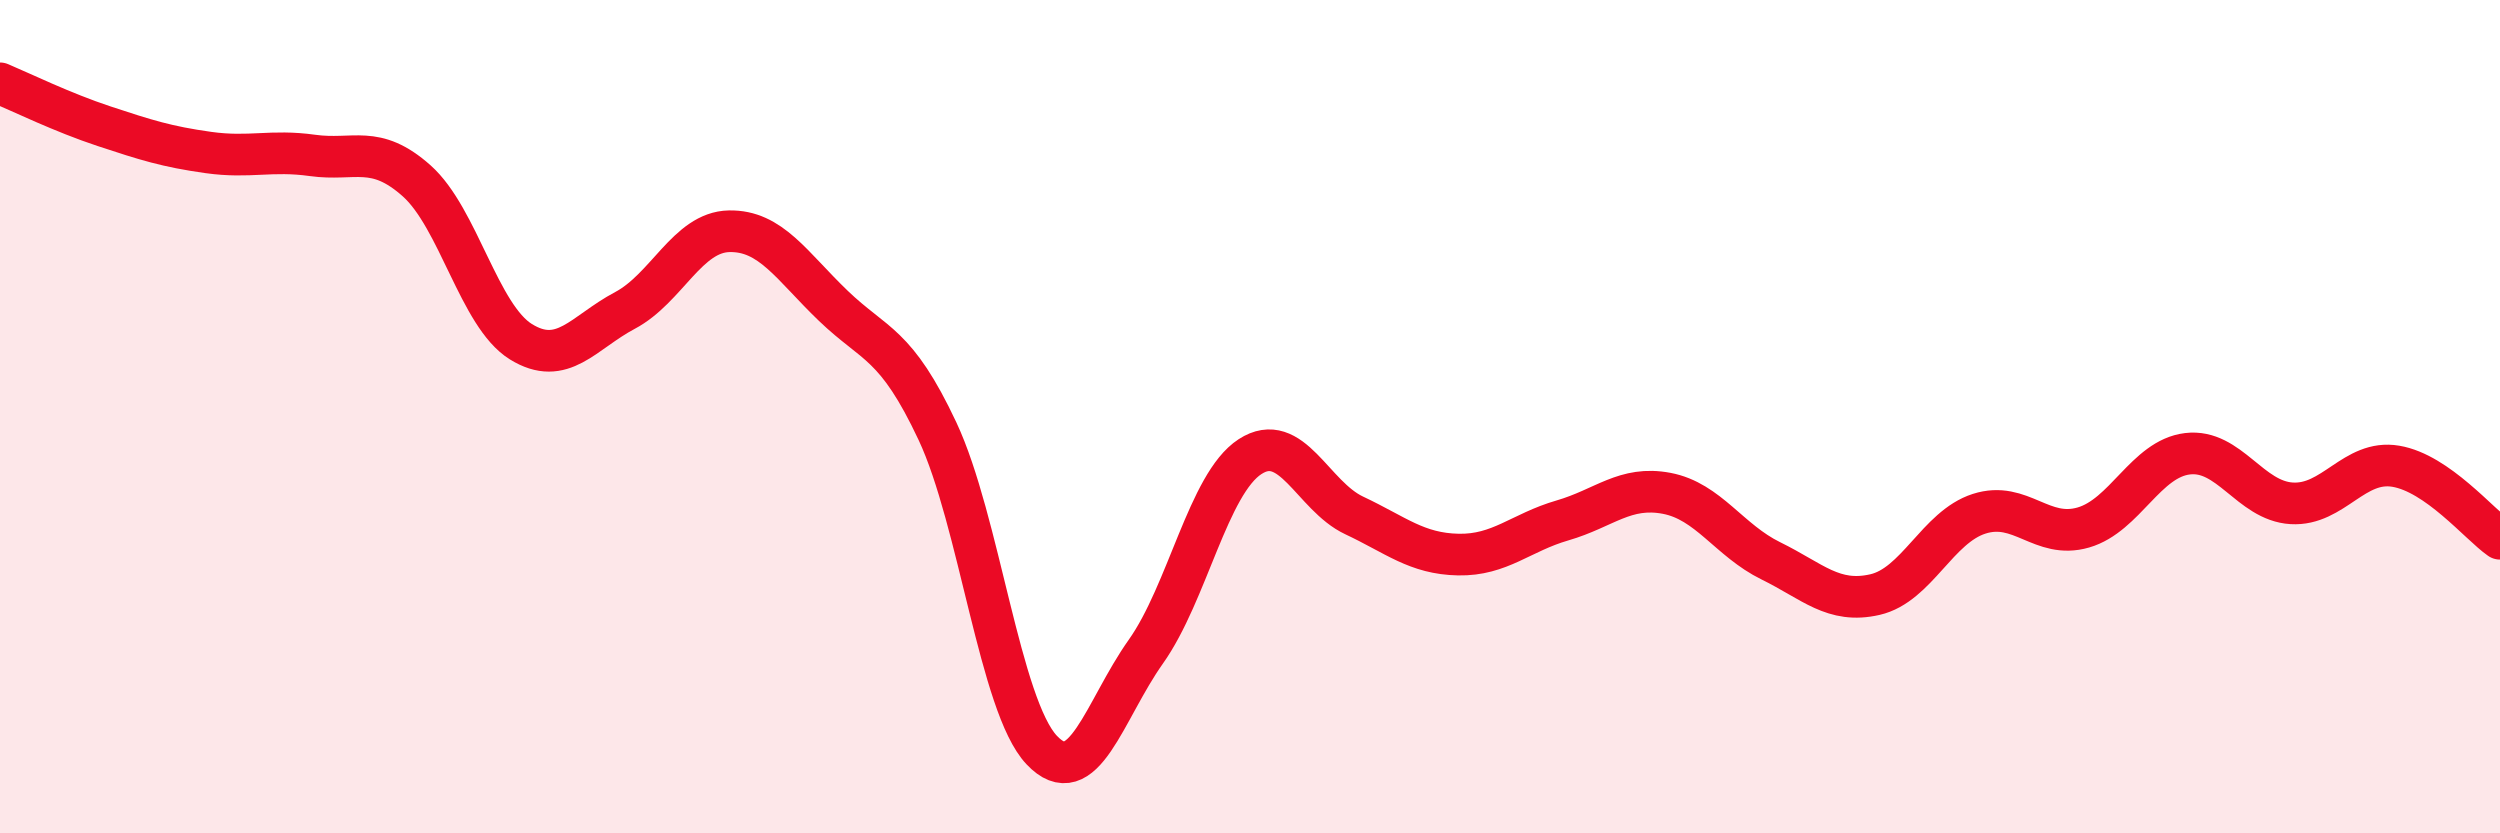 
    <svg width="60" height="20" viewBox="0 0 60 20" xmlns="http://www.w3.org/2000/svg">
      <path
        d="M 0,2 C 0.5,2.21 1.5,2.7 2.5,3.03 C 3.5,3.36 4,3.52 5,3.66 C 6,3.8 6.5,3.59 7.5,3.73 C 8.5,3.87 9,3.45 10,4.34 C 11,5.23 11.5,7.58 12.5,8.2 C 13.5,8.82 14,7.98 15,7.45 C 16,6.92 16.5,5.57 17.5,5.55 C 18.5,5.53 19,6.38 20,7.34 C 21,8.3 21.5,8.22 22.5,10.35 C 23.5,12.48 24,16.94 25,18 C 26,19.06 26.5,17.05 27.5,15.64 C 28.5,14.23 29,11.61 30,10.96 C 31,10.31 31.5,11.9 32.5,12.37 C 33.5,12.84 34,13.29 35,13.31 C 36,13.33 36.5,12.78 37.5,12.49 C 38.5,12.2 39,11.65 40,11.84 C 41,12.03 41.5,12.97 42.5,13.46 C 43.5,13.95 44,14.5 45,14.27 C 46,14.04 46.5,12.65 47.5,12.33 C 48.5,12.01 49,12.95 50,12.66 C 51,12.37 51.5,11.01 52.5,10.89 C 53.5,10.77 54,12.02 55,12.08 C 56,12.14 56.5,11.02 57.5,11.19 C 58.5,11.36 59.5,12.58 60,12.93L60 20L0 20Z"
        fill="#EB0A25"
        opacity="0.1"
        stroke-linecap="round"
        stroke-linejoin="round"
      />
      <path
        d="M 0,2 C 0.5,2.21 1.5,2.7 2.5,3.03 C 3.5,3.36 4,3.52 5,3.66 C 6,3.8 6.5,3.59 7.5,3.73 C 8.5,3.87 9,3.45 10,4.34 C 11,5.23 11.5,7.58 12.5,8.2 C 13.5,8.82 14,7.98 15,7.45 C 16,6.92 16.5,5.57 17.5,5.55 C 18.5,5.53 19,6.38 20,7.34 C 21,8.3 21.5,8.22 22.5,10.35 C 23.5,12.48 24,16.94 25,18 C 26,19.06 26.5,17.05 27.5,15.64 C 28.5,14.23 29,11.61 30,10.96 C 31,10.31 31.5,11.9 32.5,12.37 C 33.5,12.84 34,13.29 35,13.31 C 36,13.33 36.5,12.78 37.5,12.49 C 38.5,12.2 39,11.65 40,11.84 C 41,12.03 41.5,12.97 42.5,13.46 C 43.5,13.95 44,14.5 45,14.27 C 46,14.04 46.5,12.65 47.5,12.33 C 48.5,12.01 49,12.95 50,12.66 C 51,12.37 51.5,11.01 52.5,10.89 C 53.5,10.77 54,12.02 55,12.08 C 56,12.14 56.5,11.02 57.5,11.19 C 58.5,11.36 59.5,12.58 60,12.93"
        stroke="#EB0A25"
        stroke-width="1"
        fill="none"
        stroke-linecap="round"
        stroke-linejoin="round"
      />
    </svg>
  